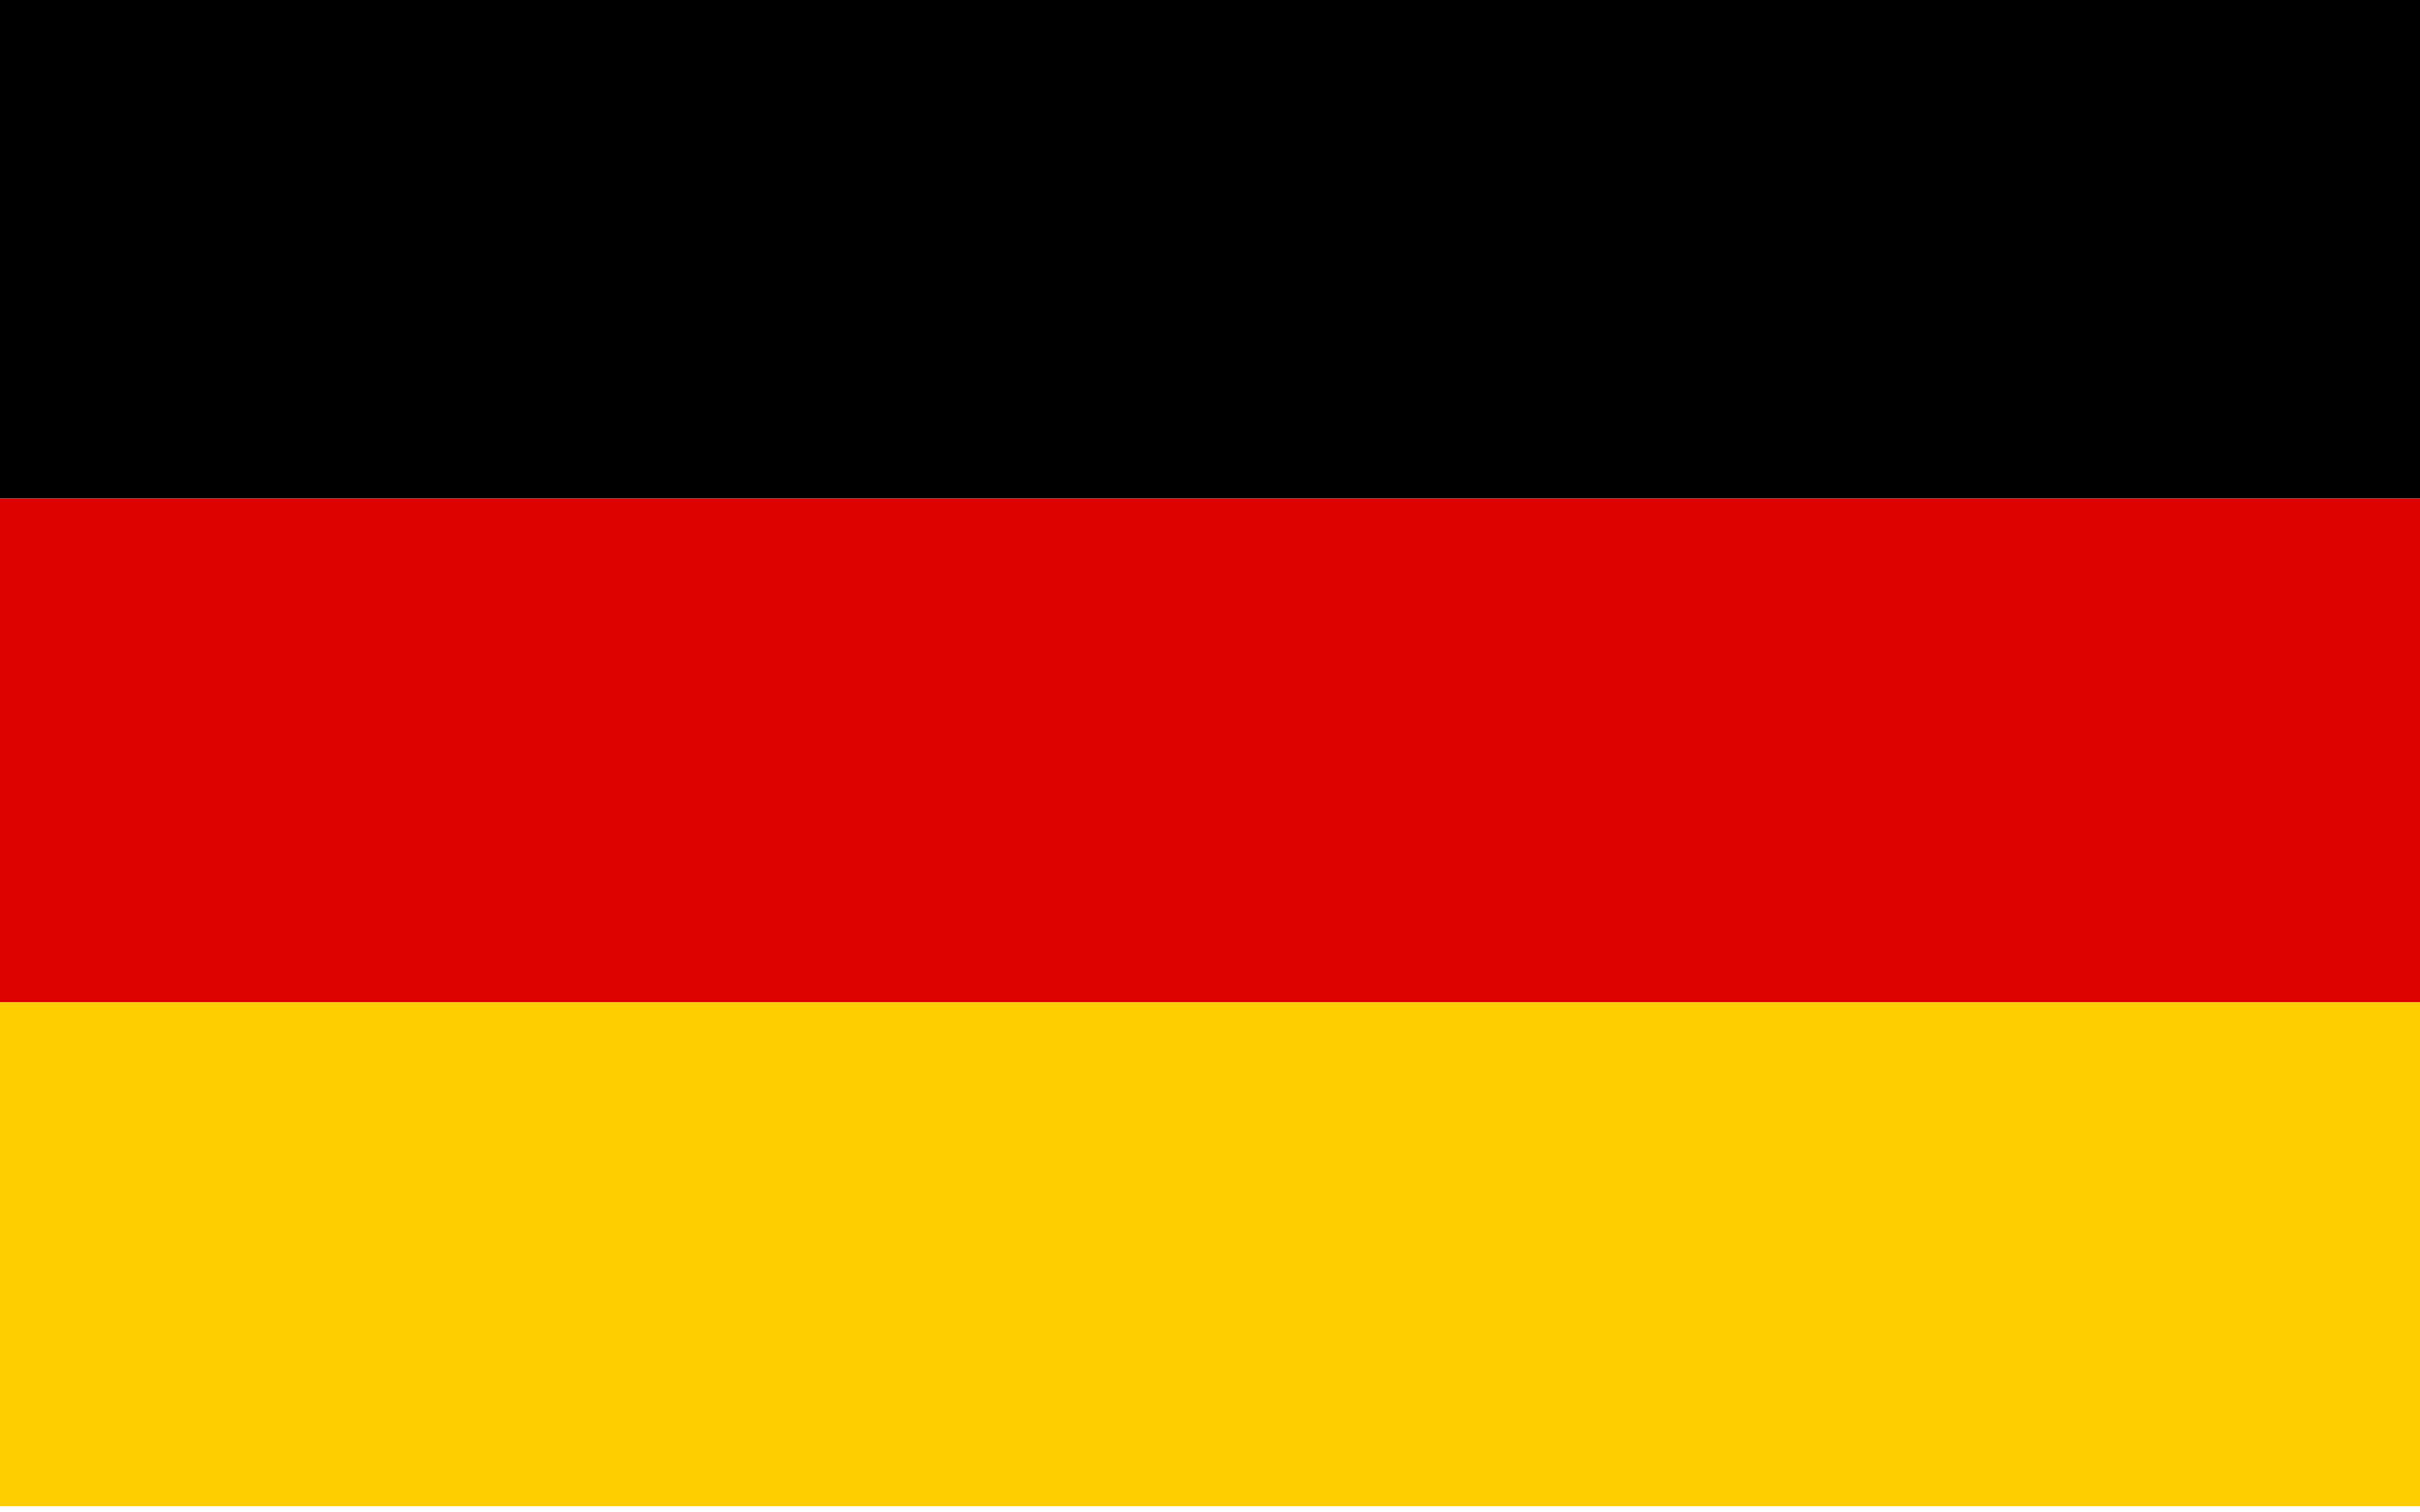 <svg id="Layer_1" data-name="Layer 1" xmlns="http://www.w3.org/2000/svg" viewBox="0 0 200 125"><defs><style>.cls-1{fill:#dd0100;}.cls-2{fill:#ffce00;}</style></defs><title>Artboard 4</title><rect y="-0.5" width="200" height="41.67"/><rect class="cls-1" y="41.17" width="200" height="41.67"/><rect class="cls-2" y="82.83" width="200" height="41.67"/></svg>